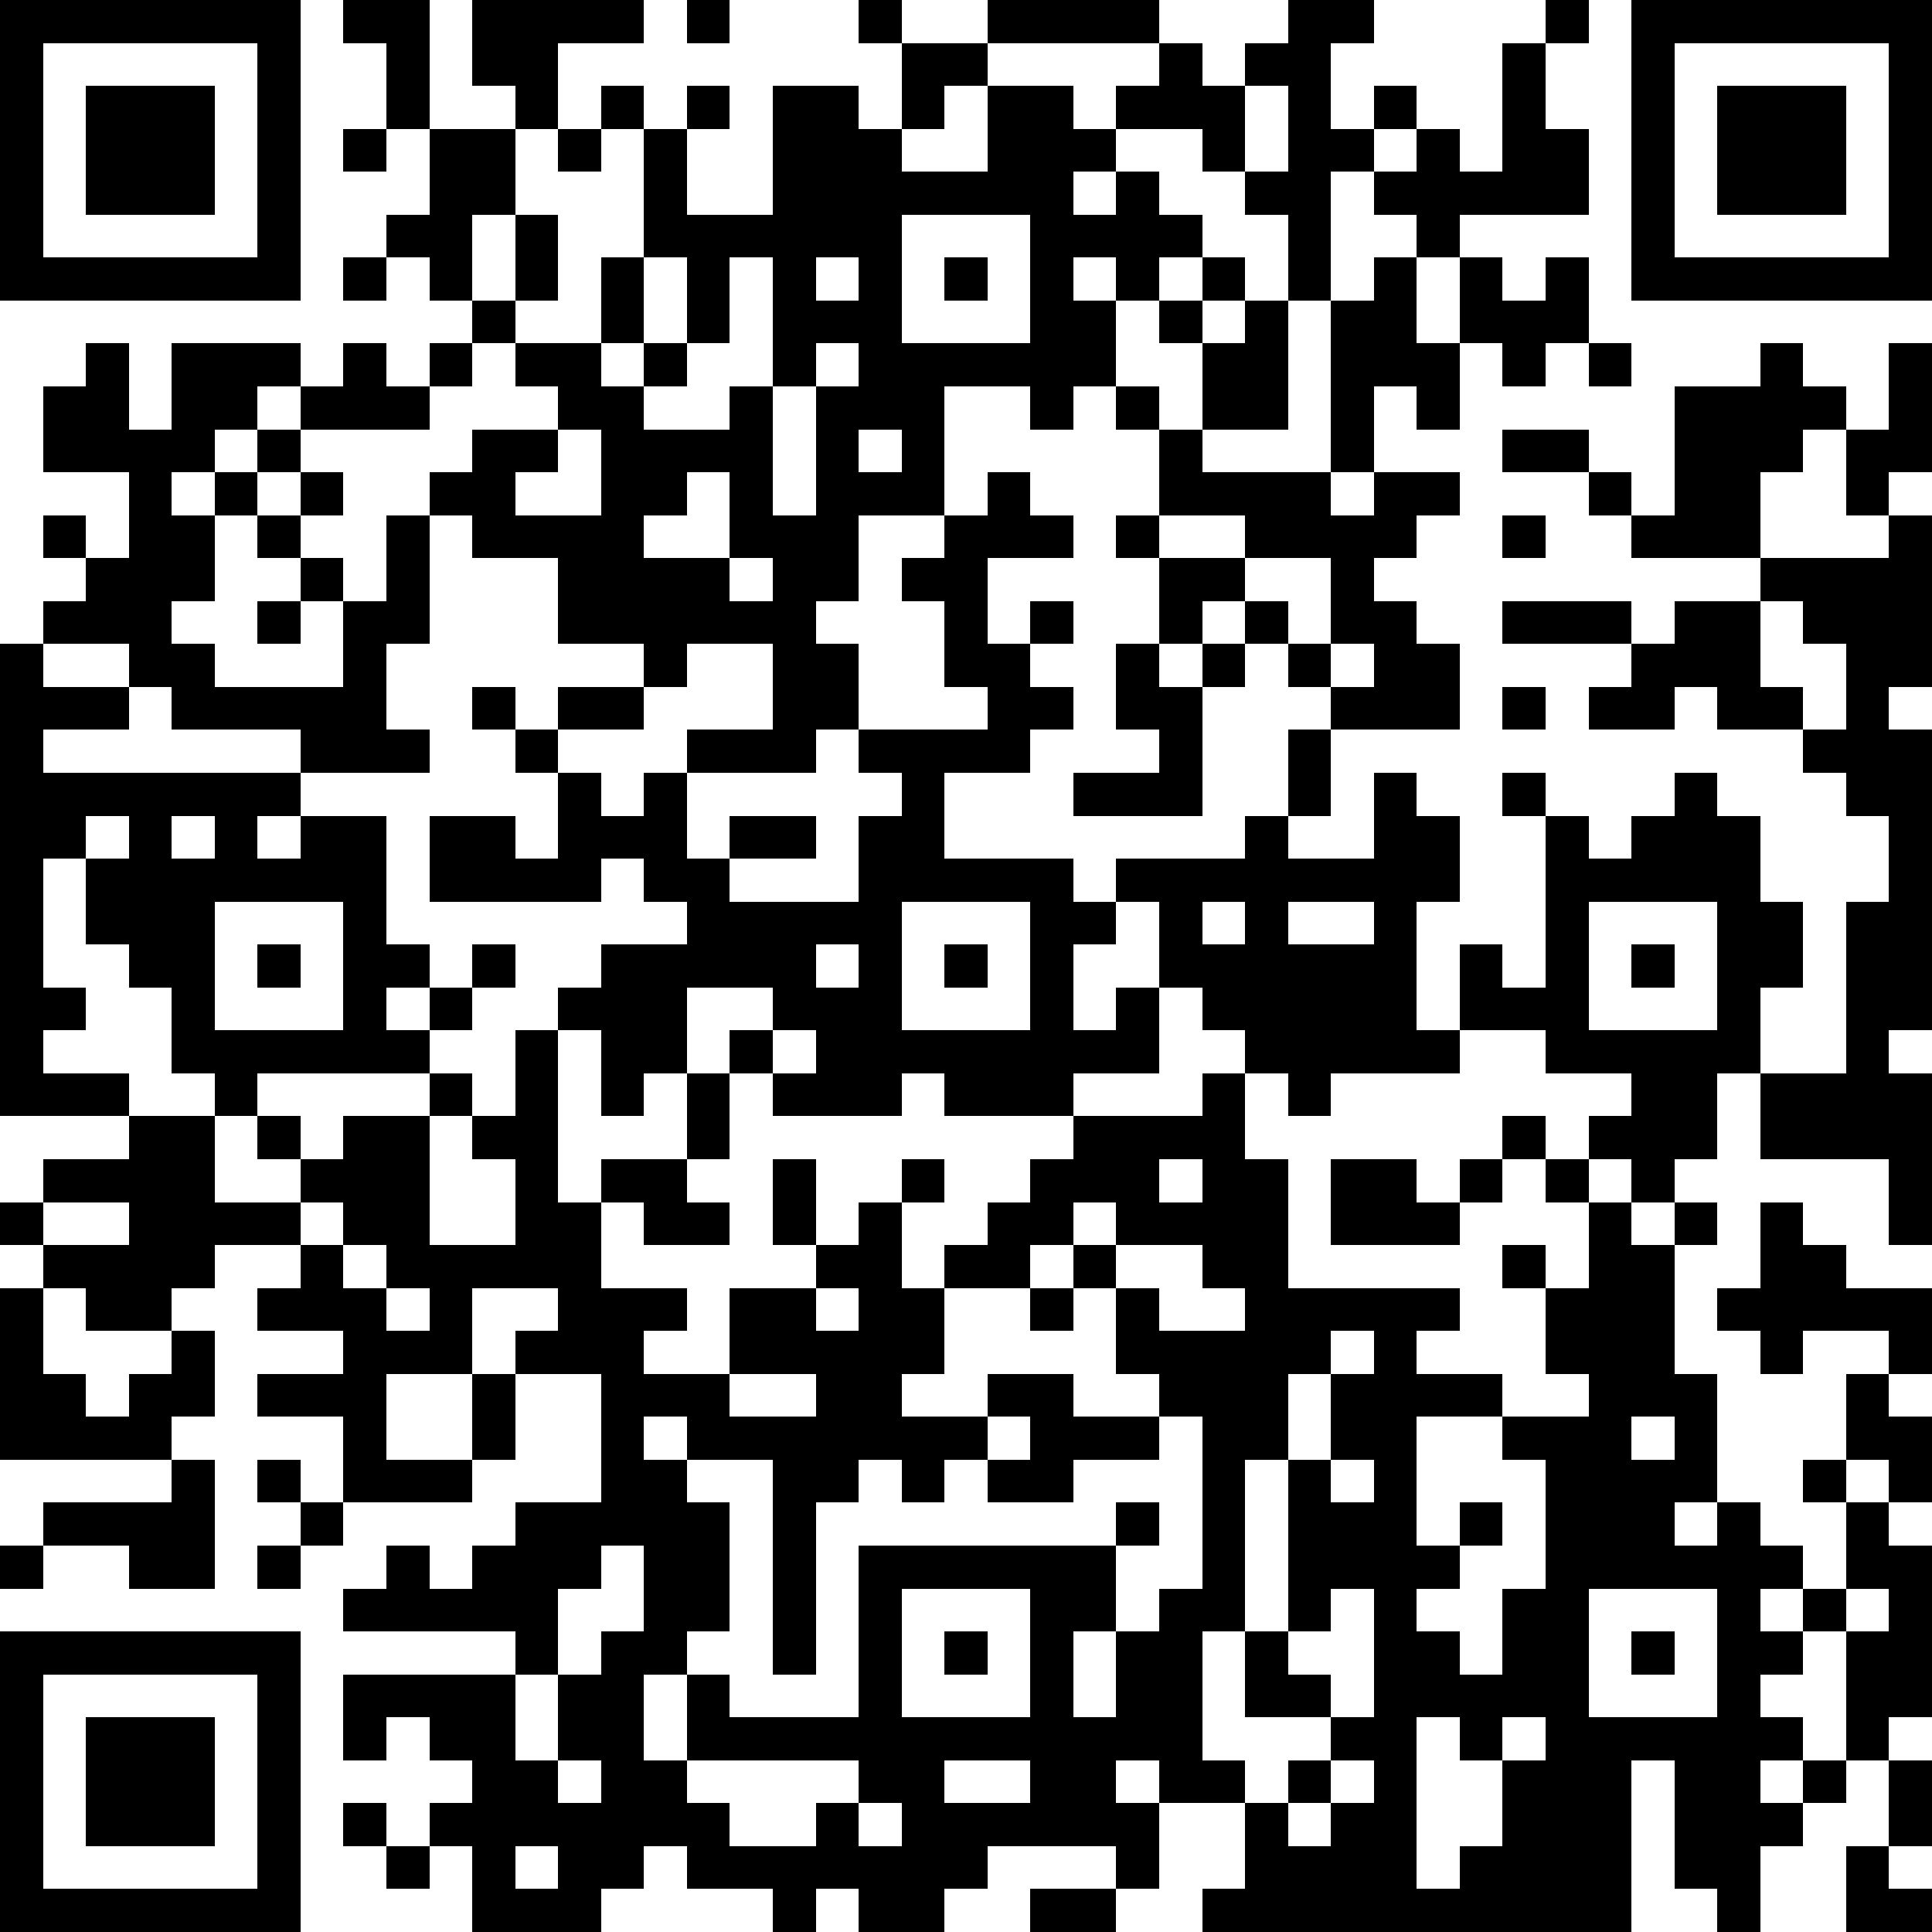 <?xml version="1.0" standalone="yes"?><svg version="1.1" xmlns="http://www.w3.org/2000/svg" xmlns:xlink="http://www.w3.org/1999/xlink" xmlns:ev="http://www.w3.org/2001/xml-events" width="180" height="180" shape-rendering="crispEdges"><path d="M0 0h7v7h-7zM8 0h2v3h-1v-2h-1zM11 0h4v1h-2v2h-1v-1h-1zM16 0h1v1h-1zM20 0h1v1h-1zM23 0h4v1h-4zM30 0h2v1h-1v2h1v-1h1v1h-1v1h-1v3h-1v-2h-1v-1h-1v-1h-2v-1h1v-1h1v1h1v-1h1zM36 0h1v1h-1zM38 0h7v7h-7zM1 1v5h5v-5zM21 1h2v1h-1v1h-1zM35 1h1v2h1v2h-3v1h-1v-1h-1v-1h1v-1h1v1h1zM39 1v5h5v-5zM2 2h3v3h-3zM14 2h1v1h-1zM16 2h1v1h-1zM18 2h2v1h1v1h2v-2h2v1h1v1h-1v1h1v-1h1v1h1v1h-1v1h-1v-1h-1v1h1v2h-1v1h-1v-1h-2v3h-2v2h-1v1h1v2h-1v1h-3v-1h2v-2h-2v1h-1v-1h-2v-2h-2v-1h-1v-1h1v-1h2v-1h-1v-1h-1v-1h-1v-1h-1v-1h1v-2h2v2h-1v2h1v-2h1v2h-1v1h2v-2h1v-3h1v2h2zM29 2v2h1v-2zM40 2h3v3h-3zM8 3h1v1h-1zM13 3h1v1h-1zM21 5v3h3v-3zM8 6h1v1h-1zM15 6v2h-1v1h1v-1h1v-2zM17 6v2h-1v1h-1v1h2v-1h1v-3zM19 6v1h1v-1zM22 6h1v1h-1zM28 6h1v1h-1zM32 6h1v2h1v-2h1v1h1v-1h1v2h-1v1h-1v-1h-1v2h-1v-1h-1v2h-1v-4h1zM27 7h1v1h-1zM29 7h1v3h-2v-2h1zM2 8h1v2h1v-2h3v1h-1v1h-1v1h-1v1h1v-1h1v-1h1v-1h1v-1h1v1h1v-1h1v1h-1v1h-3v1h-1v1h-1v2h-1v1h1v1h3v-2h-1v-1h-1v-1h1v-1h1v1h-1v1h1v1h1v-2h1v3h-1v2h1v1h-3v-1h-3v-1h-1v-1h-2v-1h1v-1h-1v-1h1v1h1v-2h-2v-2h1zM19 8v1h-1v3h1v-3h1v-1zM37 8h1v1h-1zM41 8h1v1h1v1h-1v1h-1v2h-3v-1h-1v-1h-2v-1h2v1h1v1h1v-3h2zM44 8h1v3h-1v1h-1v-2h1zM26 9h1v1h-1zM13 10v1h-1v1h2v-2zM20 10v1h1v-1zM27 10h1v1h3v1h1v-1h2v1h-1v1h-1v1h1v1h1v2h-3v-1h-1v-1h-1v-1h-1v1h-1v-2h-1v-1h1zM16 11v1h-1v1h2v-2zM23 11h1v1h1v1h-2v2h1v-1h1v1h-1v1h1v1h-1v1h-2v2h3v1h1v-1h3v-1h1v-2h1v2h-1v1h2v-2h1v1h1v2h-1v3h1v-2h1v1h1v-4h-1v-1h1v1h1v1h1v-1h1v-1h1v1h1v2h1v2h-1v2h-1v2h-1v1h-1v-1h-1v-1h1v-1h-2v-1h-2v1h-3v1h-1v-1h-1v-1h-1v-1h-1v-2h-1v1h-1v2h1v-1h1v2h-2v1h-3v-1h-1v1h-3v-1h-1v-1h1v-1h-2v2h-1v1h-1v-2h-1v-1h1v-1h2v-1h-1v-1h-1v1h-4v-2h2v1h1v-2h-1v-1h-1v-1h1v1h1v-1h2v1h-2v1h1v1h1v-1h1v2h1v-1h2v1h-2v1h3v-2h1v-1h-1v-1h3v-1h-1v-2h-1v-1h1v-1h1zM27 12v1h2v-1zM35 12h1v1h-1zM44 12h1v4h-1v1h1v7h-1v1h1v4h-1v-2h-3v-2h2v-4h1v-2h-1v-1h-1v-1h-2v-1h-1v1h-2v-1h1v-1h-3v-1h3v1h1v-1h2v-1h3zM17 13v1h1v-1zM29 13v1h1v1h1v-2zM6 14h1v1h-1zM41 14v2h1v1h1v-2h-1v-1zM0 15h1v1h2v1h-2v1h6v1h-1v1h1v-1h2v3h1v1h-1v1h1v-1h1v-1h1v1h-1v1h-1v1h-4v1h-1v-1h-1v-2h-1v-1h-1v-2h-1v3h1v1h-1v1h2v1h-3zM26 15h1v1h1v-1h1v1h-1v3h-3v-1h2v-1h-1zM31 15v1h1v-1zM35 16h1v1h-1zM2 19v1h1v-1zM4 19v1h1v-1zM5 21v3h3v-3zM21 21v3h3v-3zM28 21v1h1v-1zM30 21v1h2v-1zM37 21v3h3v-3zM6 22h1v1h-1zM19 22v1h1v-1zM22 22h1v1h-1zM38 22h1v1h-1zM12 24h1v4h1v-1h2v-2h1v2h-1v1h1v1h-2v-1h-1v2h2v1h-1v1h2v-2h2v-1h-1v-2h1v2h1v-1h1v-1h1v1h-1v2h1v-1h1v-1h1v-1h1v-1h3v-1h1v2h1v3h4v1h-1v1h2v1h-2v3h1v-1h1v1h-1v1h-1v1h1v1h1v-2h1v-3h-1v-1h2v-1h-1v-2h-1v-1h1v1h1v-2h-1v-1h-1v-1h1v1h1v1h1v1h1v-1h1v1h-1v3h1v3h-1v1h1v-1h1v1h1v1h-1v1h1v-1h1v-2h-1v-1h1v-2h1v-1h-2v1h-1v-1h-1v-1h1v-2h1v1h1v1h2v2h-1v1h1v2h-1v-1h-1v1h1v1h1v4h-1v1h-1v-3h-1v1h-1v1h1v1h-1v1h1v-1h1v1h-1v1h-1v2h-1v-1h-1v-3h-1v4h-10v-1h1v-2h-2v-1h-1v1h1v2h-1v-1h-3v1h-1v1h-2v-1h-1v1h-1v-1h-2v-1h-1v1h-1v1h-3v-2h-1v-1h1v-1h-1v-1h-1v1h-1v-2h4v-1h-4v-1h1v-1h1v1h1v-1h1v-1h2v-3h-2v-1h1v-1h-2v2h-2v2h2v-2h1v2h-1v1h-3v-2h-2v-1h2v-1h-2v-1h1v-1h-2v1h-1v1h-2v-1h-1v-1h-1v-1h1v-1h2v-1h2v2h2v-1h-1v-1h1v1h1v-1h2v-1h1v1h-1v3h2v-2h-1v-1h1zM18 24v1h1v-1zM27 27v1h1v-1zM31 27h2v1h1v-1h1v1h-1v1h-3zM1 28v1h2v-1zM7 28v1h1v-1zM25 28v1h-1v1h-2v2h-1v1h2v-1h2v1h2v-1h-1v-2h-1v-1h1v-1zM8 29v1h1v-1zM26 29v1h1v1h2v-1h-1v-1zM0 30h1v2h1v1h1v-1h1v-1h1v2h-1v1h-4zM9 30v1h1v-1zM19 30v1h1v-1zM24 30h1v1h-1zM31 31v1h-1v2h-1v4h-1v3h1v1h1v-1h1v-1h-2v-2h1v-4h1v-2h1v-1zM17 32v1h2v-1zM15 33v1h1v-1zM23 33v1h-1v1h-1v-1h-1v1h-1v4h-1v-5h-2v1h1v3h-1v1h-1v2h1v-2h1v1h3v-4h6v-1h1v1h-1v2h-1v2h1v-2h1v-1h1v-4h-1v1h-2v1h-2v-1h1v-1zM38 33v1h1v-1zM4 34h1v3h-2v-1h-2v-1h3zM6 34h1v1h-1zM31 34v1h1v-1zM7 35h1v1h-1zM0 36h1v1h-1zM6 36h1v1h-1zM14 36v1h-1v2h-1v2h1v-2h1v-1h1v-2zM21 37v3h3v-3zM31 37v1h-1v1h1v1h1v-3zM37 37v3h3v-3zM43 37v1h1v-1zM0 38h7v7h-7zM22 38h1v1h-1zM38 38h1v1h-1zM1 39v5h5v-5zM2 40h3v3h-3zM33 40v4h1v-1h1v-2h-1v-1zM35 40v1h1v-1zM13 41v1h1v-1zM16 41v1h1v1h2v-1h1v-1zM22 41v1h2v-1zM31 41v1h-1v1h1v-1h1v-1zM44 41h1v2h-1zM8 42h1v1h-1zM20 42v1h1v-1zM9 43h1v1h-1zM12 43v1h1v-1zM43 43h1v1h1v1h-2zM24 44h2v1h-2z" style="fill:#000" transform="translate(0,0) scale(4)"/></svg>